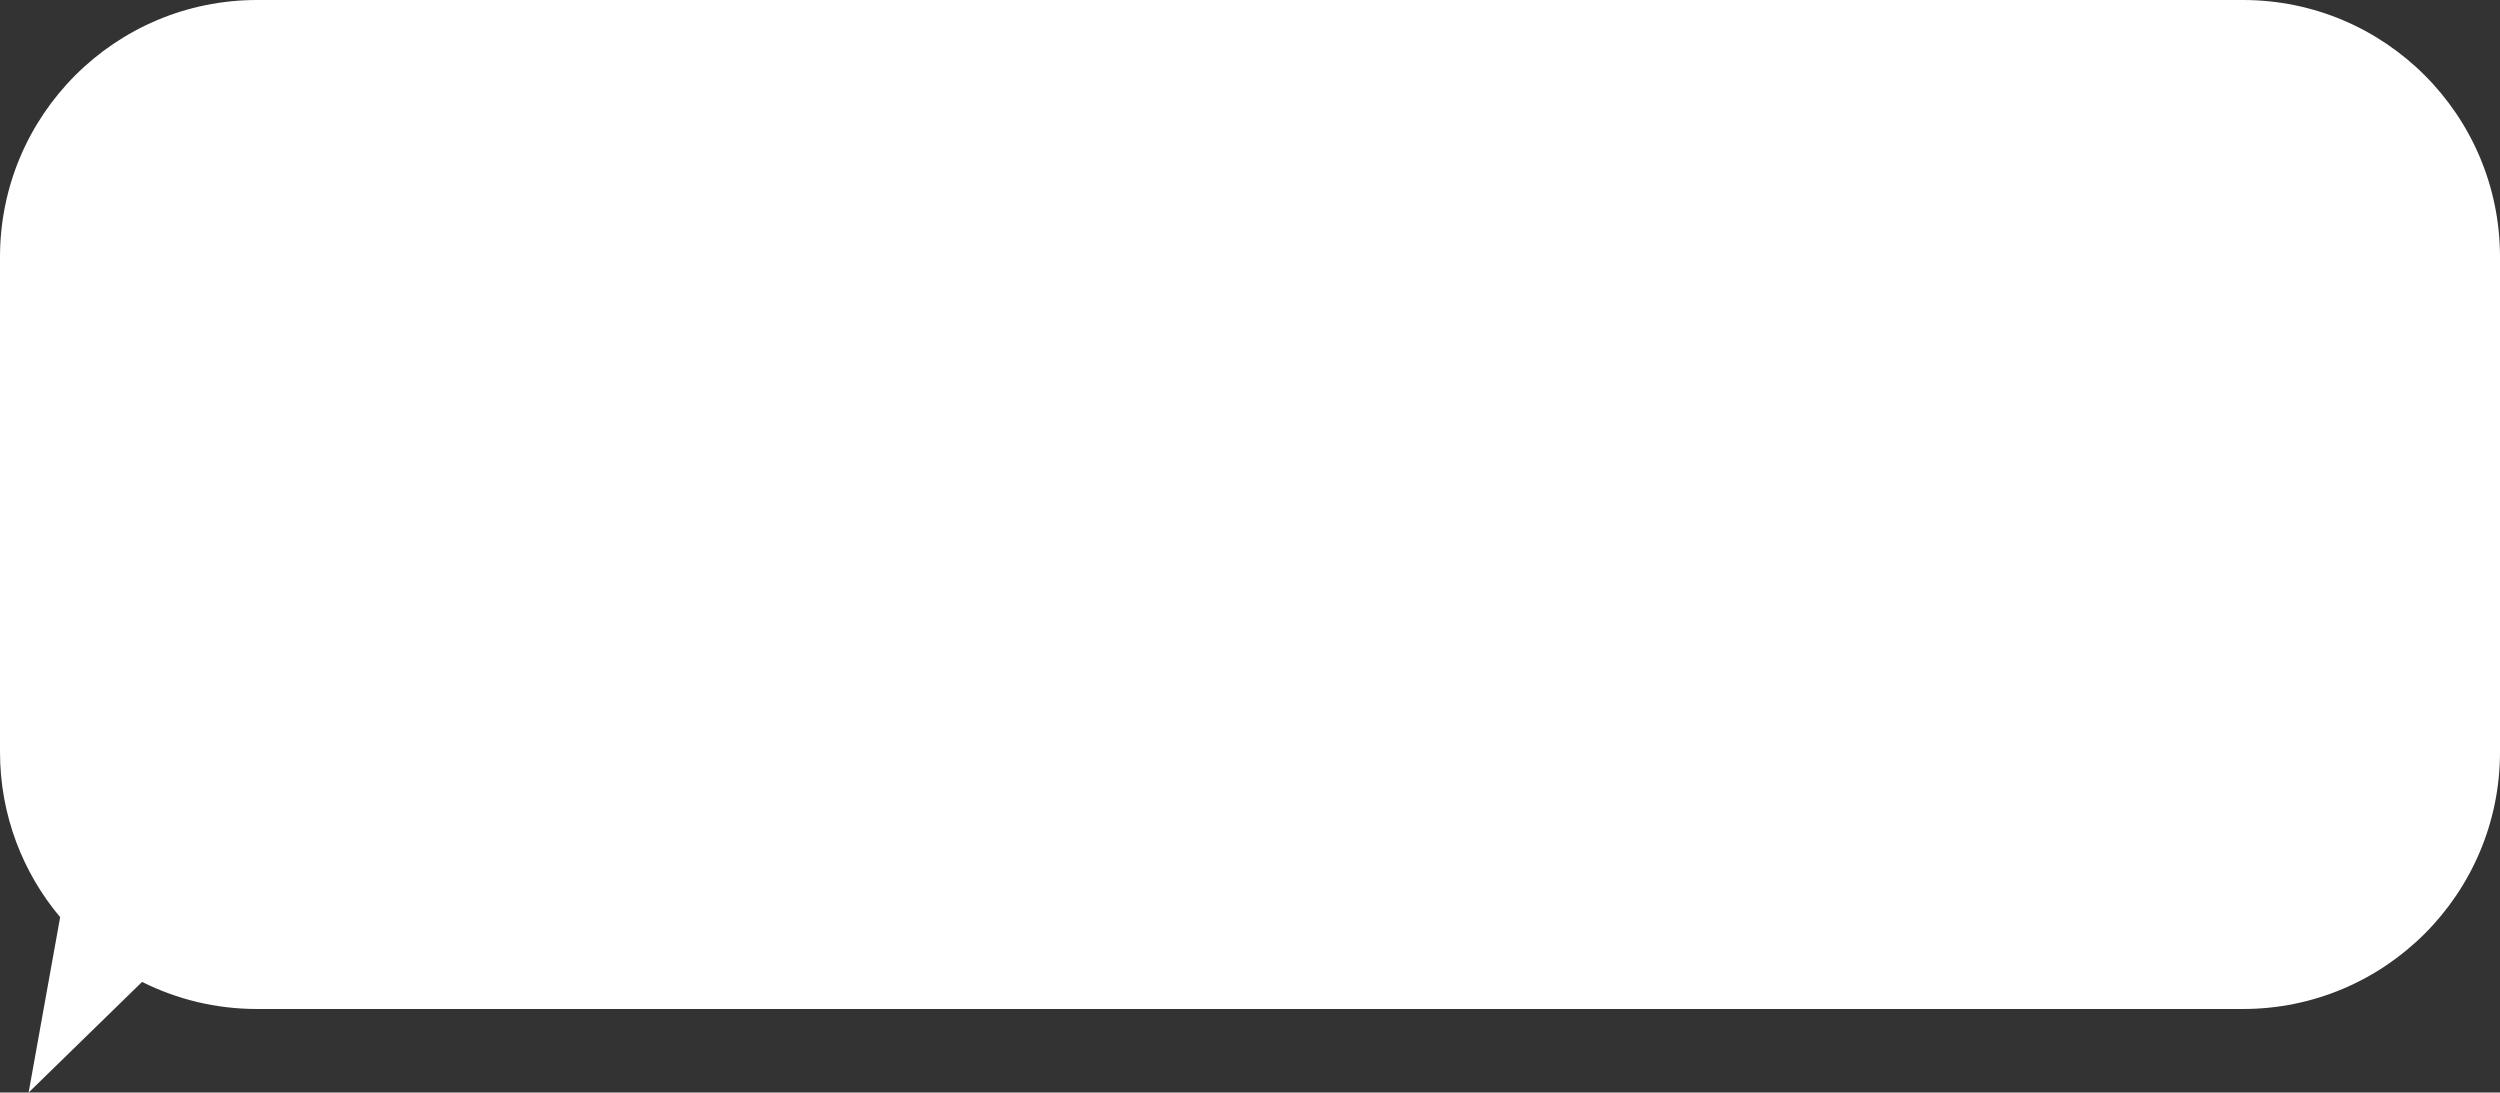 <?xml version="1.0" encoding="UTF-8"?> <svg xmlns="http://www.w3.org/2000/svg" width="389" height="170" viewBox="0 0 389 170" fill="none"><rect x="0" y="0" width="389" height="170" fill="#333333" stroke="none"/> <path fill-rule="evenodd" clip-rule="evenodd" d="M40 0C17.909 0 0 17.909 0 40V117C0 126.791 3.518 135.761 9.359 142.713L4.453 170L22.106 152.784C27.49 155.482 33.568 157 40 157H349C371.091 157 389 139.091 389 117V40C389 17.909 371.091 0 349 0H40Z" fill="white"></path> </svg> 